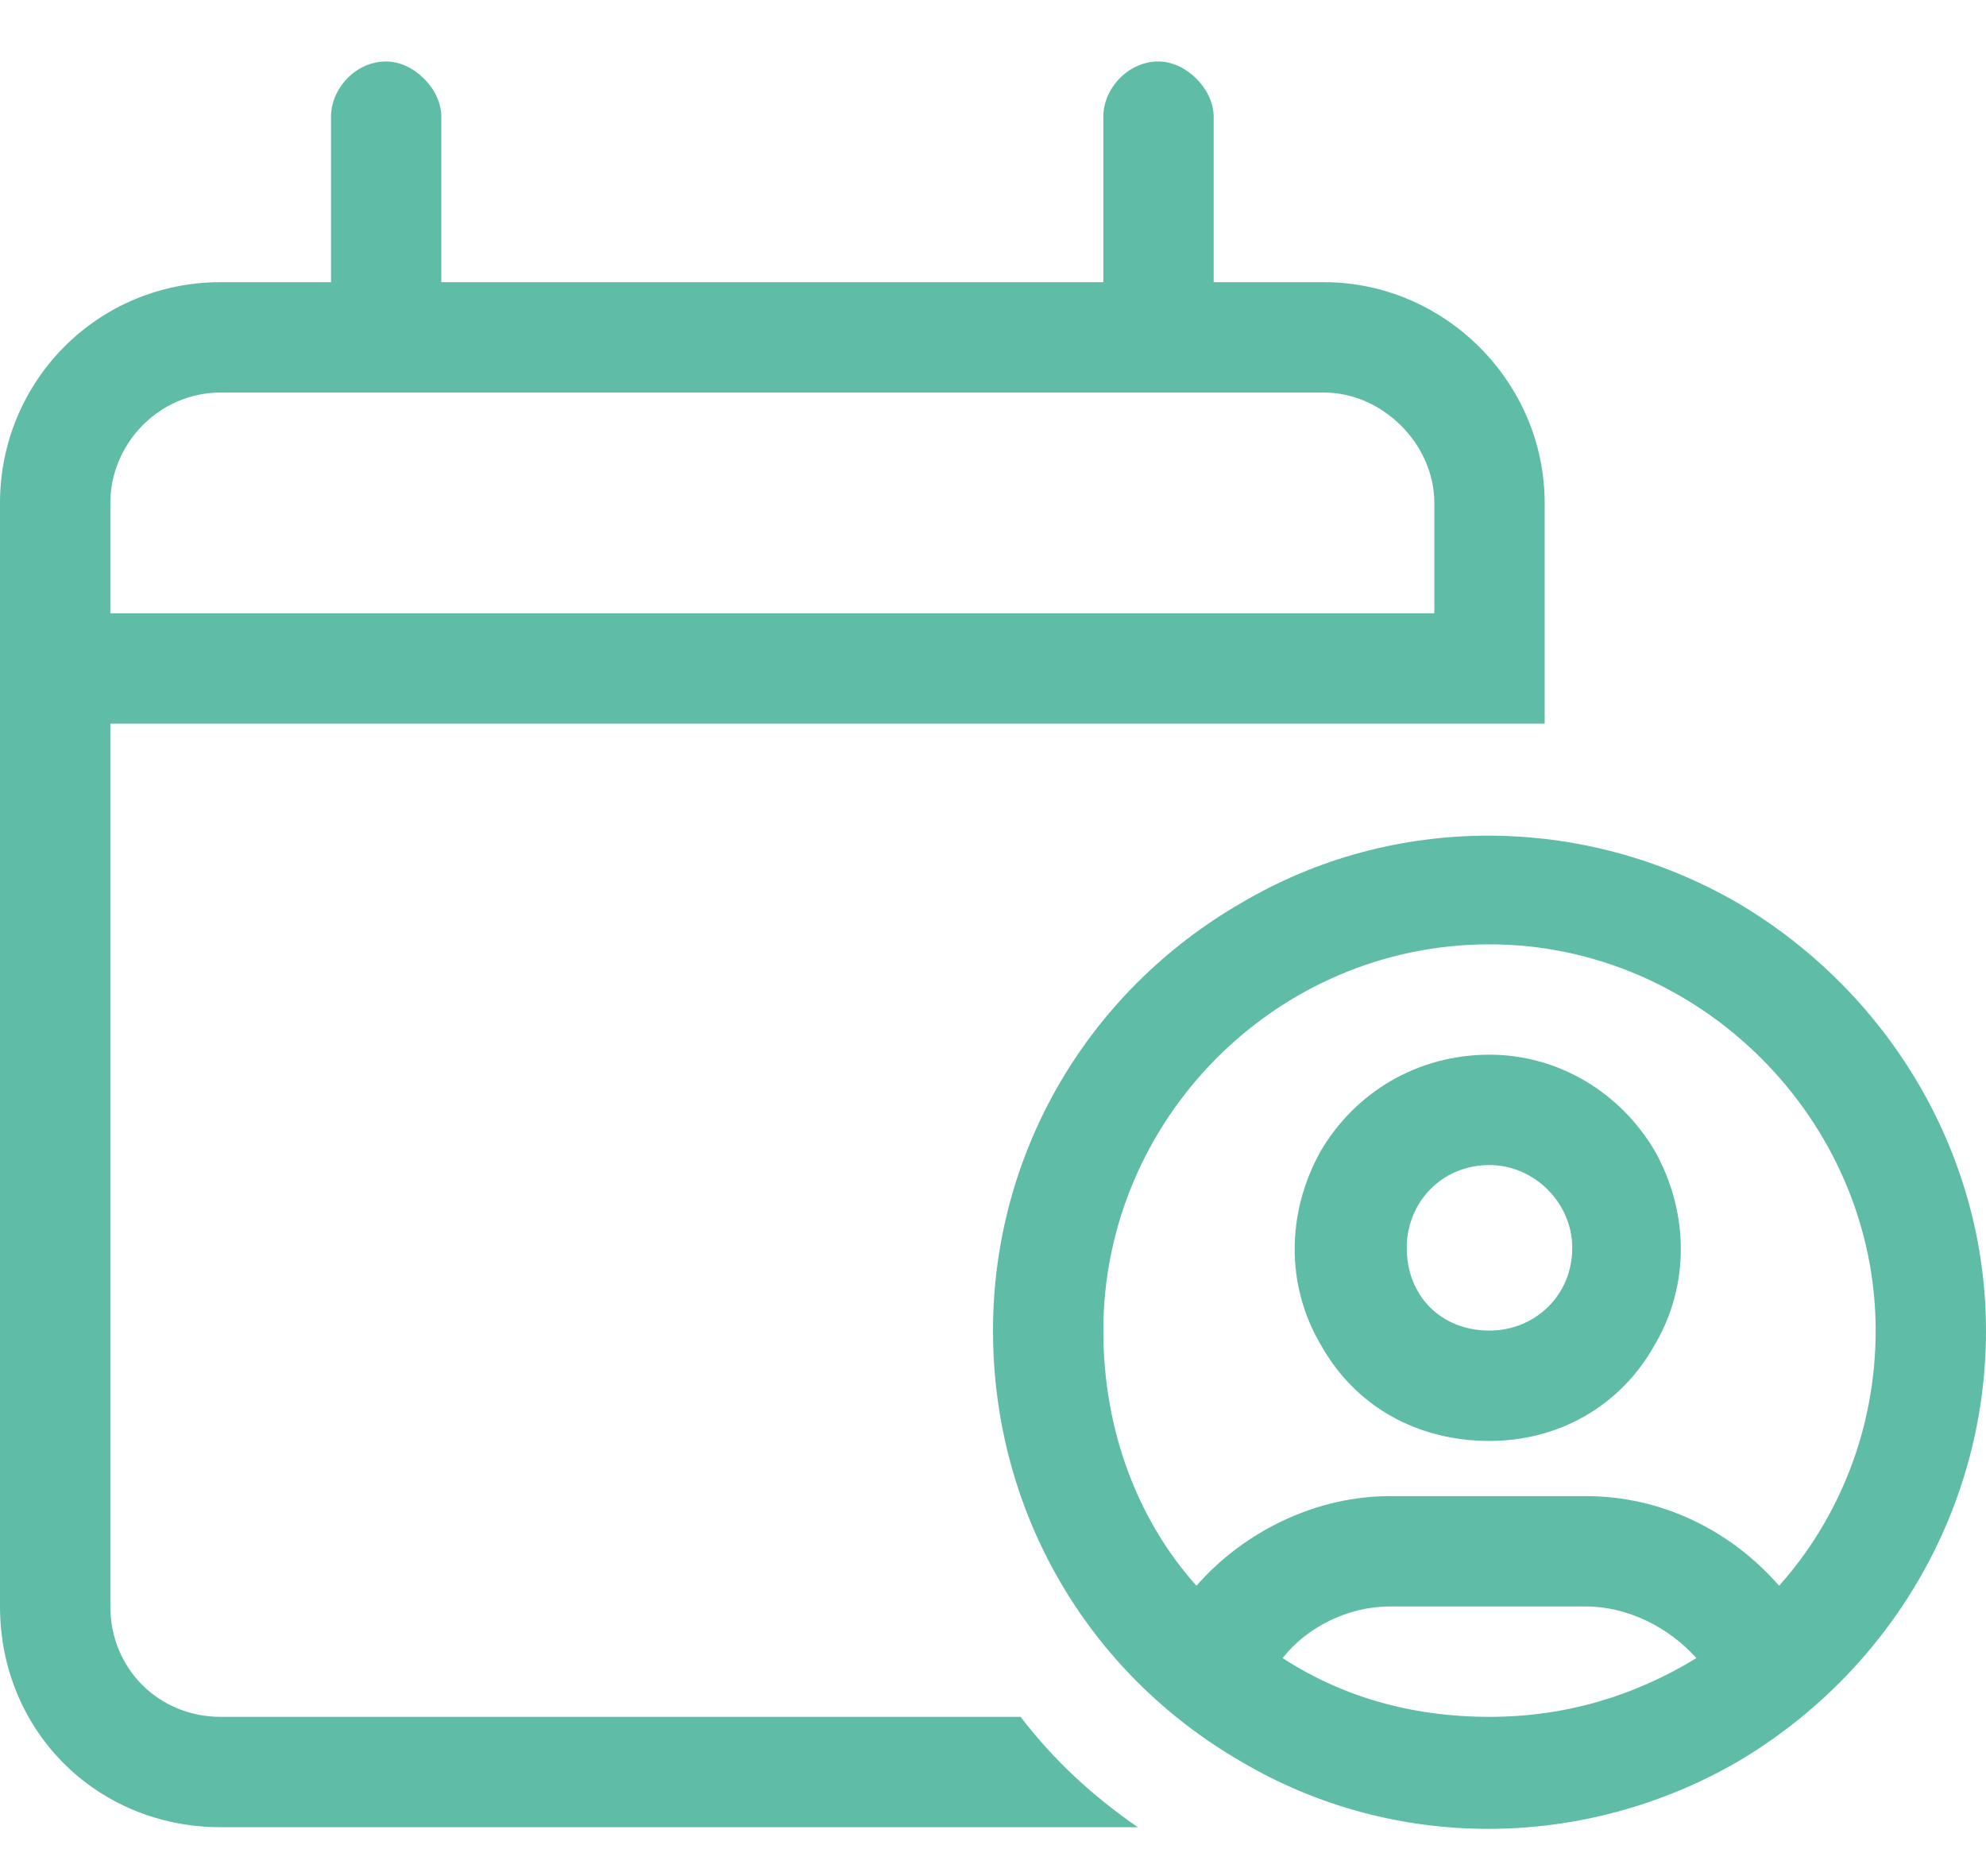 <svg width="18" height="17" viewBox="0 0 18 17" fill="none" xmlns="http://www.w3.org/2000/svg">
<path d="M4 1.057V2.557H10V1.057C10 0.807 10.219 0.557 10.5 0.557C10.75 0.557 11 0.807 11 1.057V2.557H12C13.094 2.557 14 3.463 14 4.557V5.557V6.557H13.5H13H11H1V14.557C1 15.119 1.438 15.557 2 15.557H9.25C9.562 15.963 9.906 16.275 10.312 16.557H2C0.875 16.557 0 15.682 0 14.557V6.557V5.557V4.557C0 3.463 0.875 2.557 2 2.557H3V1.057C3 0.807 3.219 0.557 3.5 0.557C3.75 0.557 4 0.807 4 1.057ZM2 3.557C1.438 3.557 1 4.025 1 4.557V5.557H13V4.557C13 4.025 12.531 3.557 12 3.557H2ZM15.375 15.025C15.125 14.744 14.75 14.557 14.375 14.557H12.594C12.219 14.557 11.844 14.744 11.625 15.025C12.156 15.369 12.781 15.557 13.5 15.557C14.188 15.557 14.812 15.369 15.375 15.025ZM16.125 14.369C16.656 13.775 17 12.963 17 12.057C17 10.15 15.406 8.557 13.5 8.557C11.562 8.557 10 10.15 10 12.057C10 12.963 10.312 13.775 10.844 14.369C11.281 13.869 11.938 13.557 12.594 13.557H14.375C15.062 13.557 15.688 13.869 16.125 14.369ZM18 12.057C18 13.682 17.125 15.15 15.75 15.963C14.344 16.775 12.625 16.775 11.25 15.963C9.844 15.15 9 13.682 9 12.057C9 10.463 9.844 8.994 11.25 8.182C12.625 7.369 14.344 7.369 15.75 8.182C17.125 8.994 18 10.463 18 12.057ZM13.5 10.557C13.062 10.557 12.75 10.9 12.75 11.307C12.75 11.744 13.062 12.057 13.5 12.057C13.906 12.057 14.25 11.744 14.25 11.307C14.25 10.9 13.906 10.557 13.5 10.557ZM13.5 13.057C12.844 13.057 12.281 12.744 11.969 12.182C11.656 11.65 11.656 10.994 11.969 10.432C12.281 9.9 12.844 9.557 13.5 9.557C14.125 9.557 14.688 9.9 15 10.432C15.312 10.994 15.312 11.65 15 12.182C14.688 12.744 14.125 13.057 13.5 13.057Z" fill="#5FBDA7"/>
</svg>
